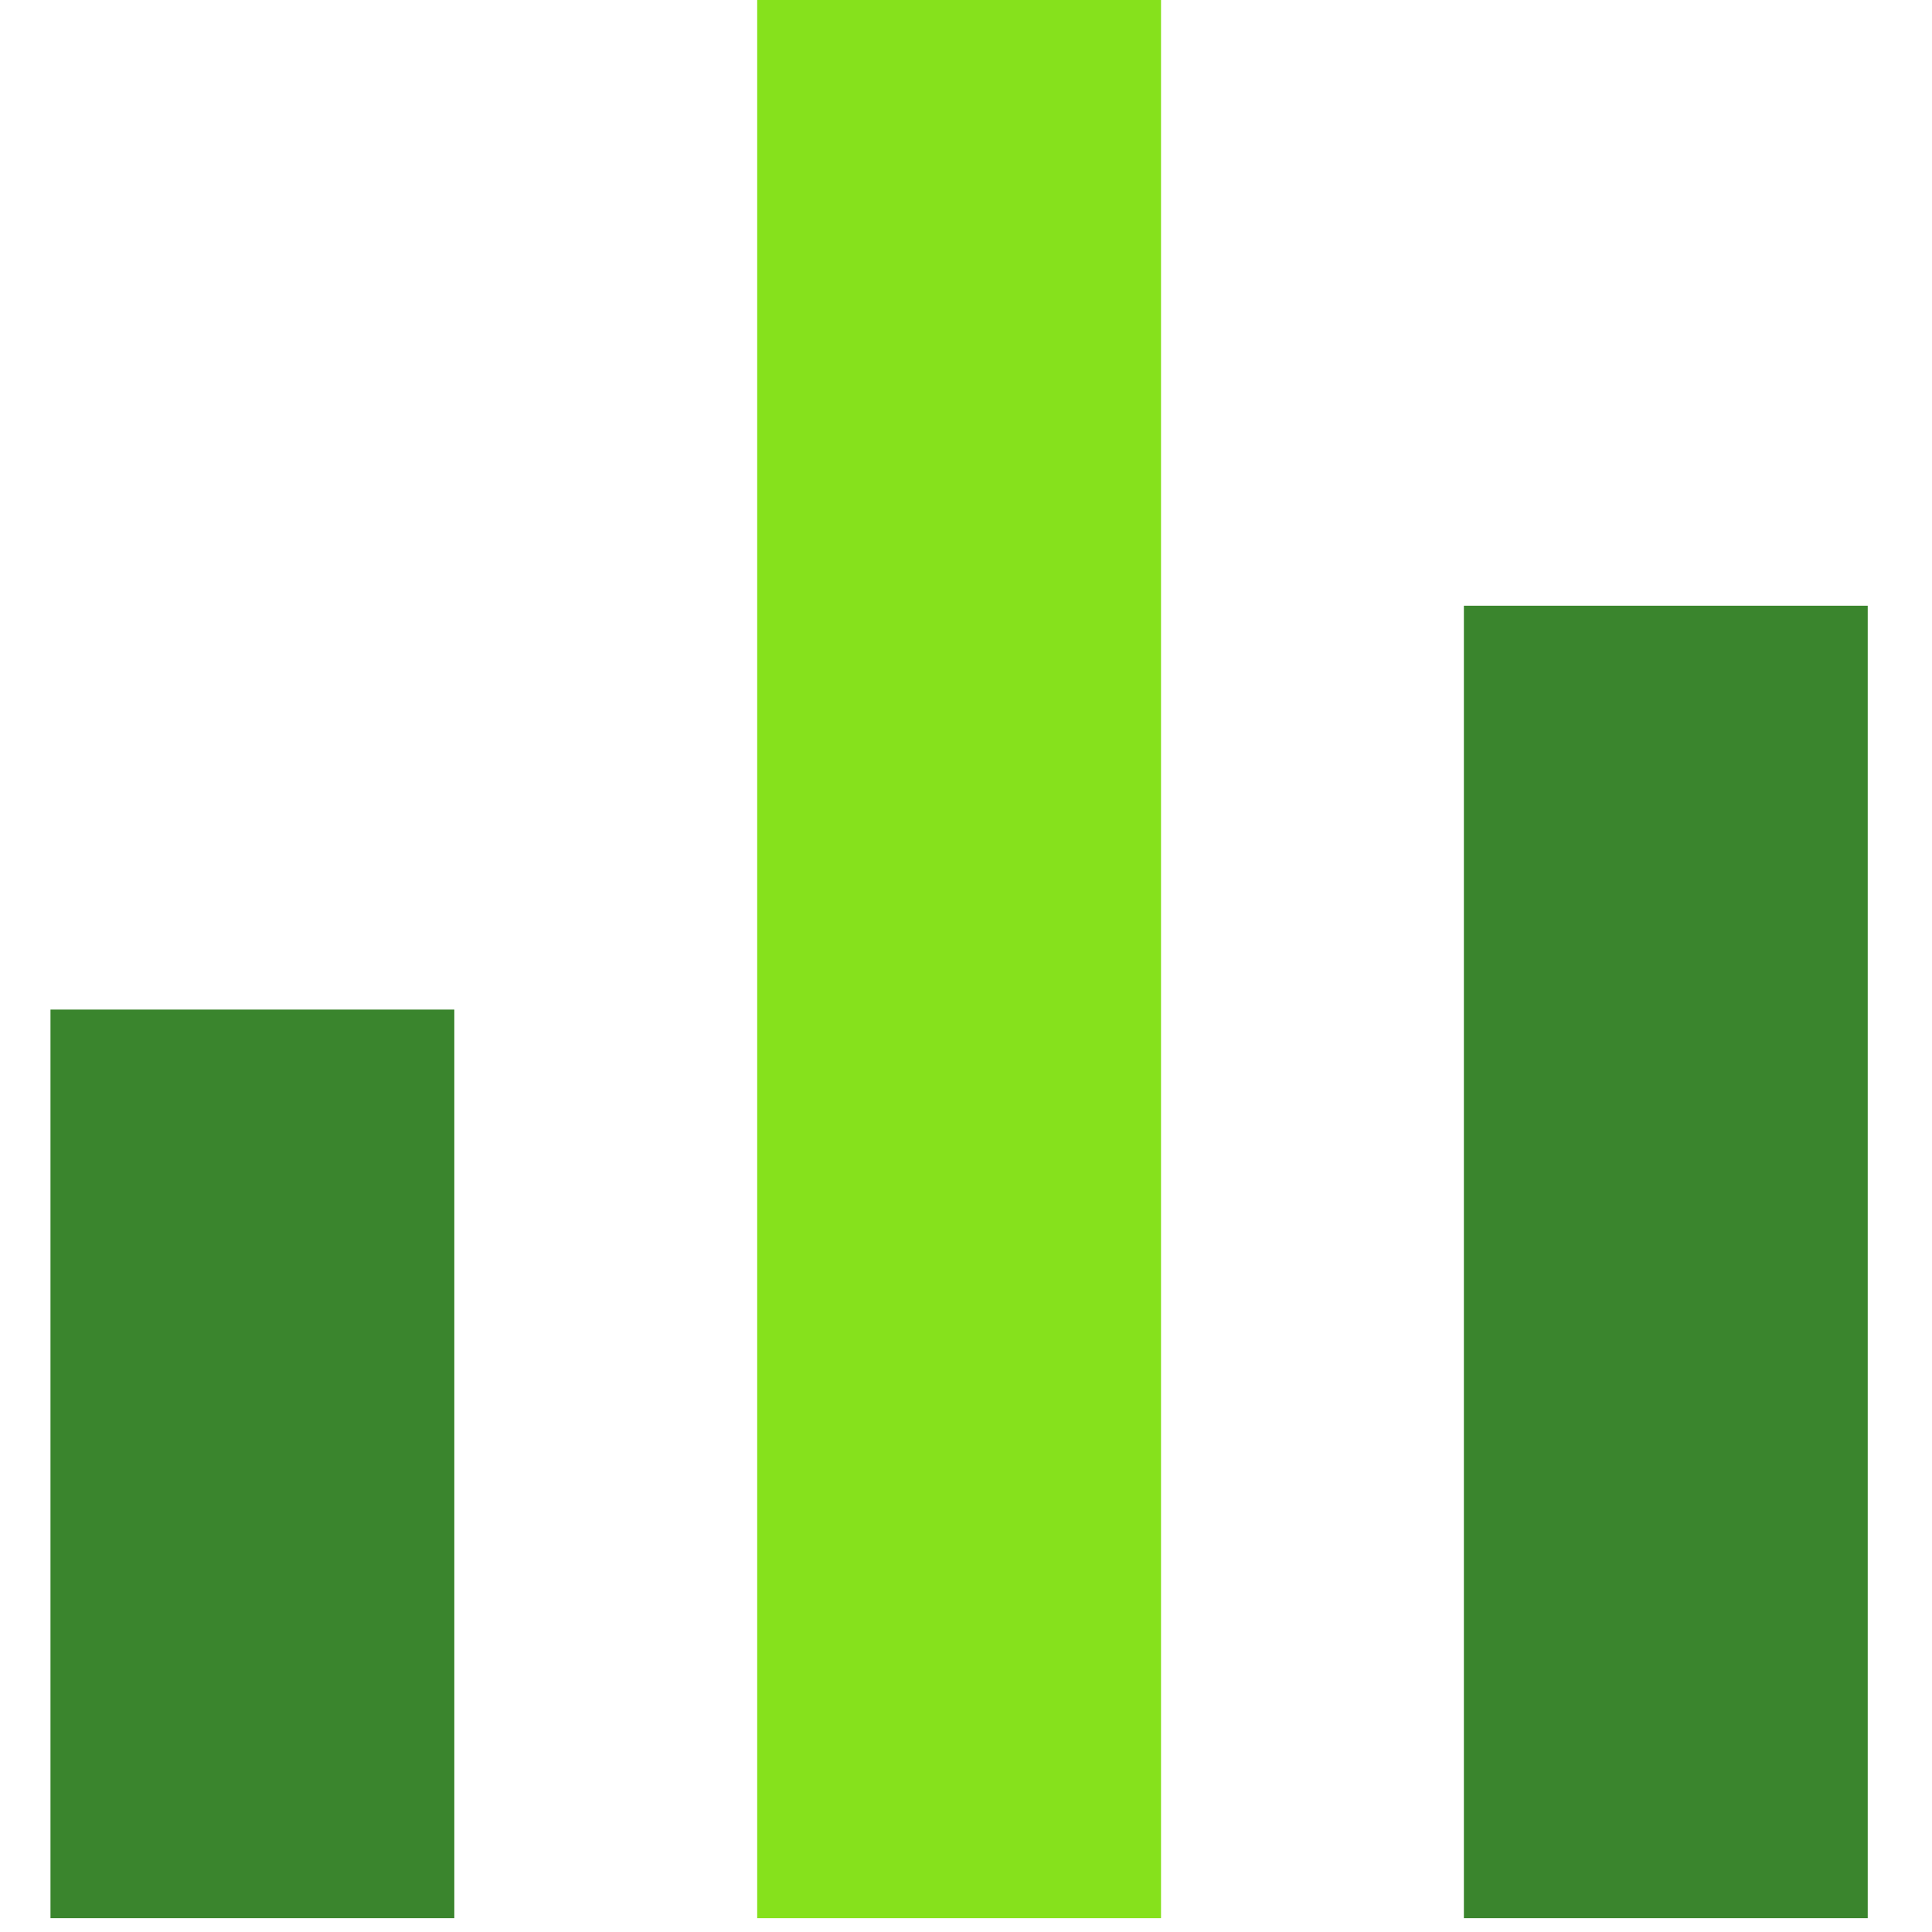 <?xml version="1.0" encoding="utf-8"?>
<svg xmlns="http://www.w3.org/2000/svg" fill="none" height="100%" overflow="visible" preserveAspectRatio="none" style="display: block;" viewBox="0 0 85 85" width="100%">
<g id="Icon">
<g id="Vector">
<path d="M2.221 44.417H19.988V84.392H2.221V44.417Z" fill="#3A852D"/>
<path d="M64.405 26.65H82.172V84.392H64.405V26.65Z" fill="#3A852D"/>
<path d="M33.313 2.28169e-06H51.08V84.392H33.313V2.28169e-06Z" fill="#86E11C"/>
</g>
</g>
</svg>